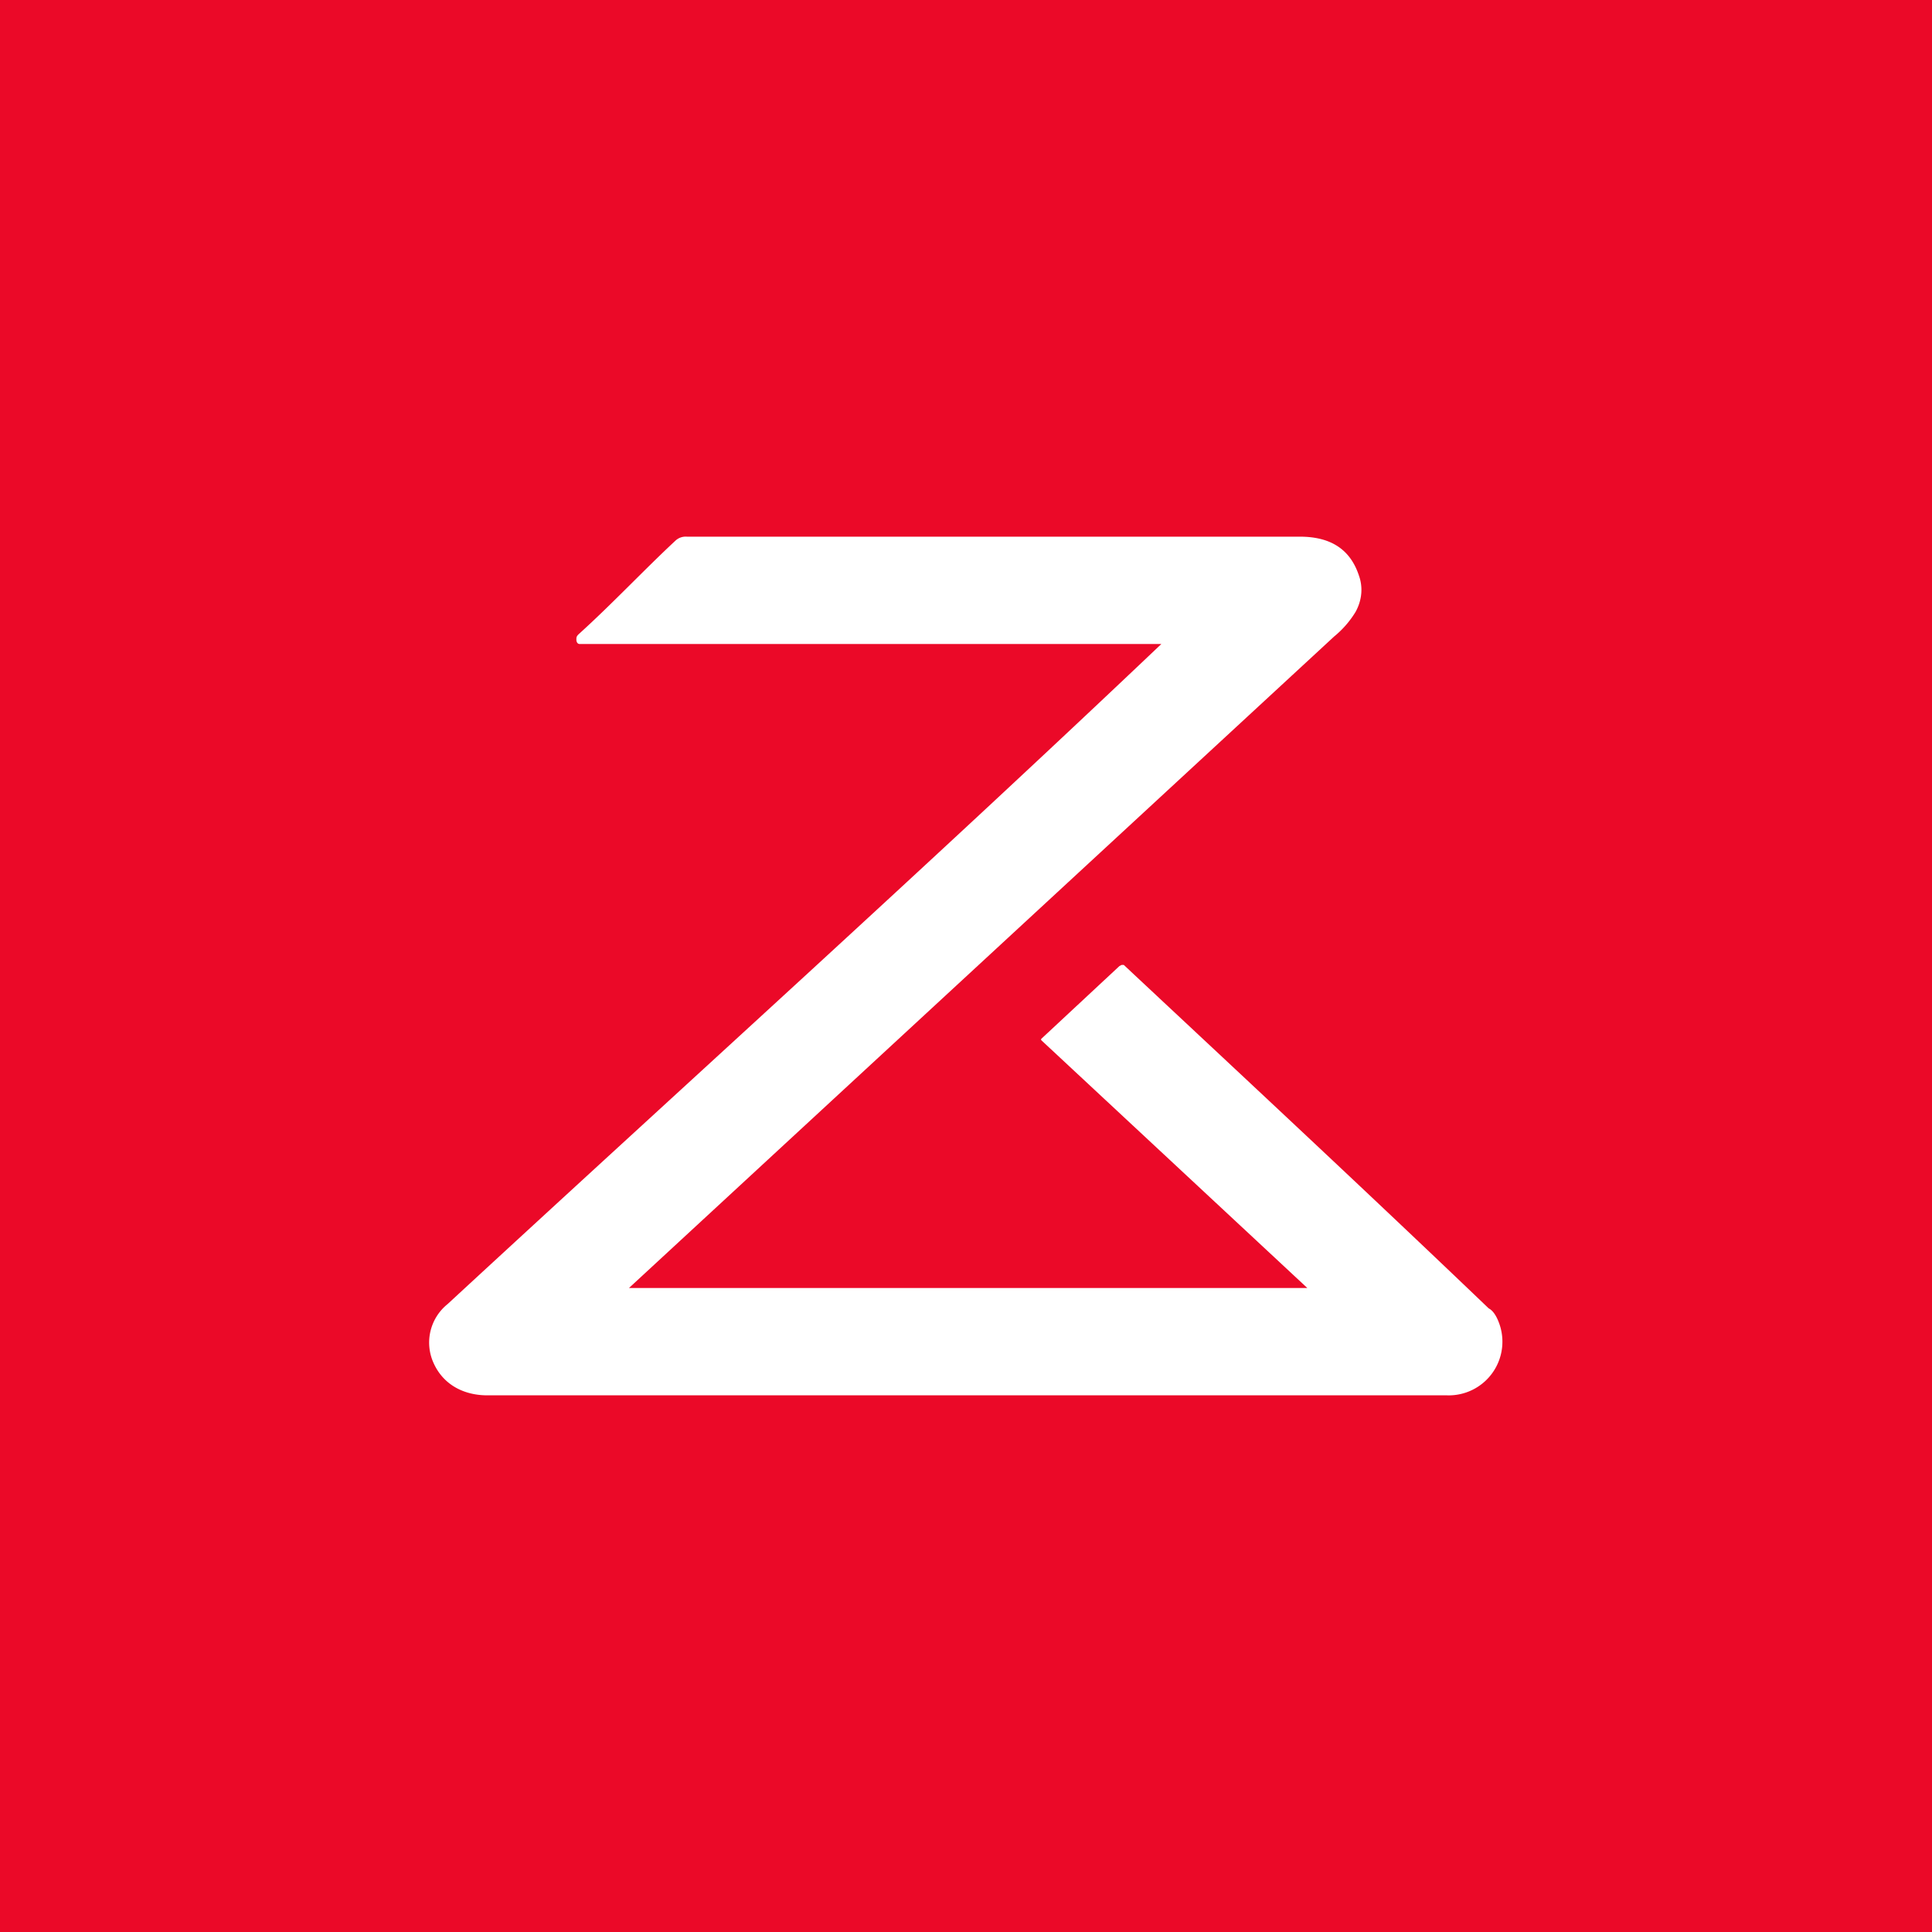 <!-- by TradingView --><svg width="18" height="18" viewBox="0 0 18 18" xmlns="http://www.w3.org/2000/svg"><path fill="#EB0928" d="M0 0h18v18H0z"/><path d="M10.82 6H5.4c-.02 0-.03-.02-.03-.04s0-.03.02-.05c.31-.28.61-.6.9-.87A.14.14 0 0 1 6.4 5h5.71c.29 0 .47.12.55.36.04.11.03.23-.03.34a.9.9 0 0 1-.2.23L5.86 12h6.32L9.7 9.69v-.01l.73-.68.02-.01h.02c1.09 1.02 2.23 2.08 3.4 3.2.04.02.07.07.09.12a.5.5 0 0 1-.48.69H4.54c-.22 0-.41-.1-.5-.3a.46.46 0 0 1 .13-.55C6.4 10.09 8.62 8.09 10.82 6Z" fill="#fff"/></svg>